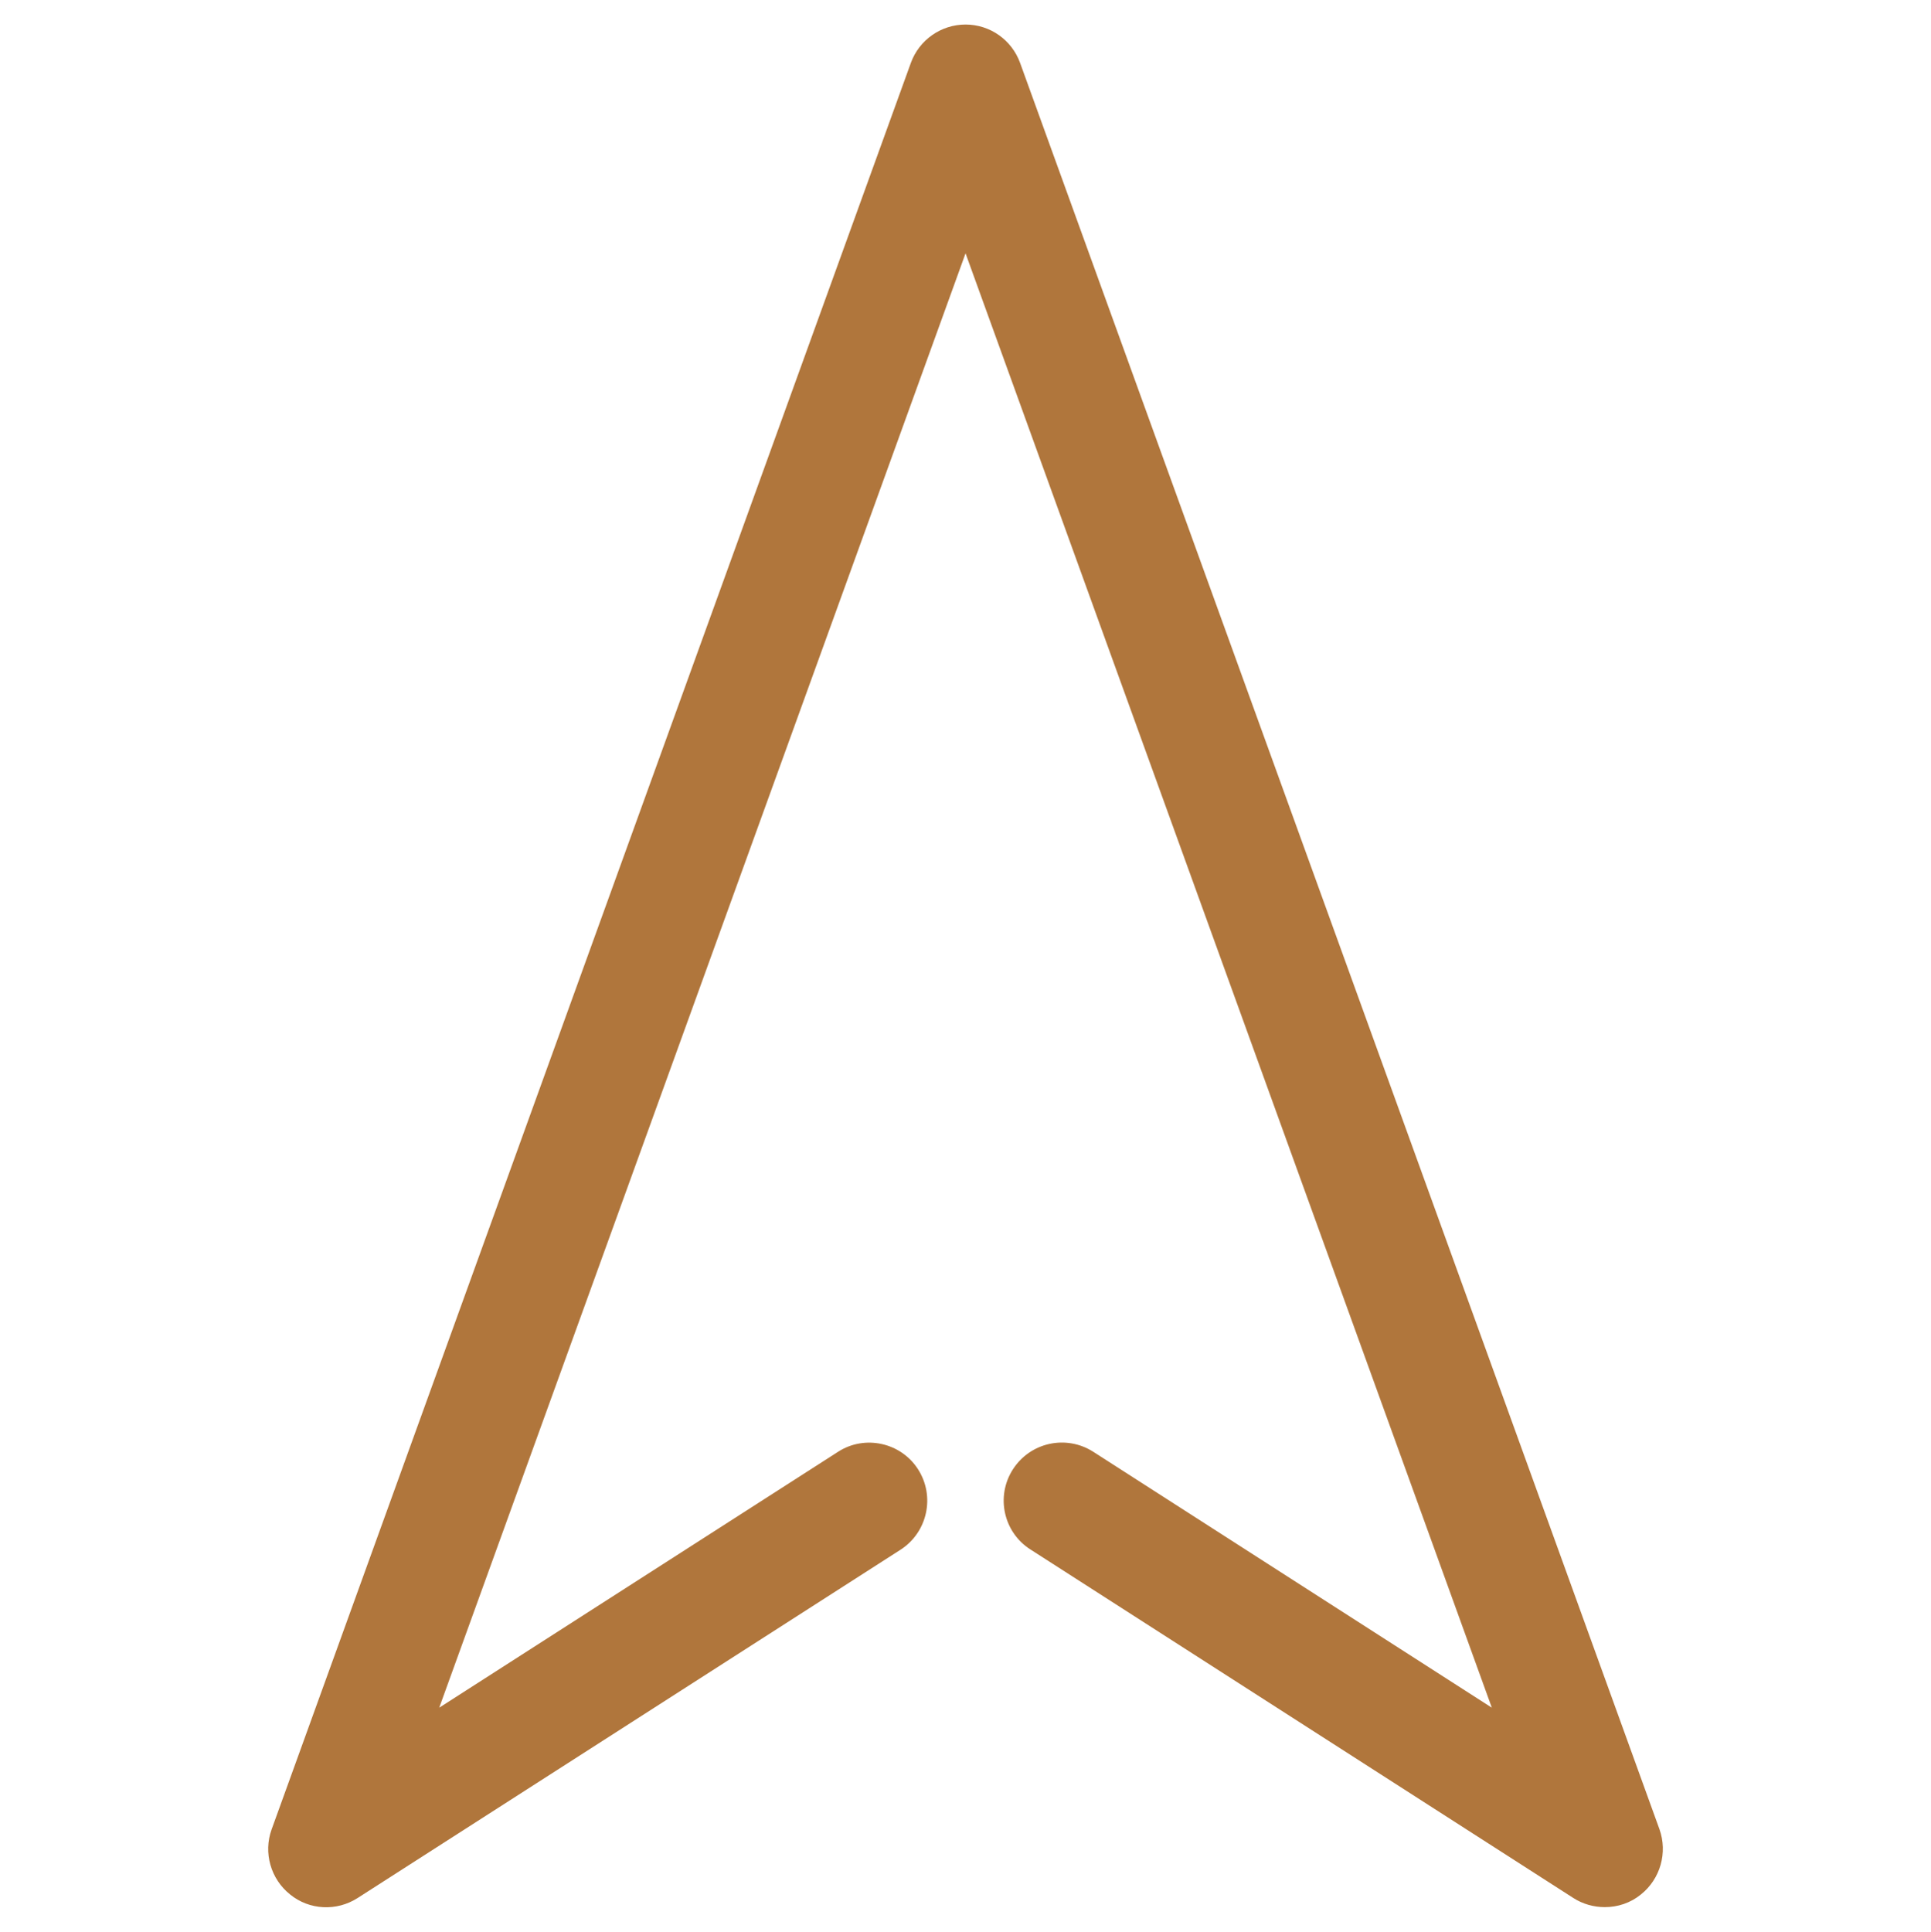 <?xml version="1.0" encoding="UTF-8"?>
<svg xmlns="http://www.w3.org/2000/svg" id="Layer_1" viewBox="0 0 386.44 386.57">
  <defs>
    <style>.cls-1{fill:#b0763c;}</style>
  </defs>
  <path class="cls-1" d="m202.71,294.01c-3.48,5.41-1.89,12.6,3.49,16.03l108.68,69.76c1.88,1.21,4.09,1.82,6.28,1.82,2.57,0,5.14-.83,7.22-2.53,3.9-3.11,5.39-8.36,3.72-13.06L204.15,12.6c-1.67-4.63-6.04-7.69-10.92-7.69s-9.28,3.06-10.95,7.69L54.35,366.08c-1.67,4.65-.19,9.9,3.71,13.01,3.86,3.14,9.3,3.4,13.5.71l108.69-69.72c5.37-3.48,6.94-10.67,3.47-16.08-3.43-5.36-10.67-6.96-16.03-3.48l-79.79,51.19L193.23,50.69l105.32,291.02-79.78-51.22c-5.41-3.44-12.56-1.9-16.06,3.52h0Zm-46.08-89.4"></path>
</svg>
